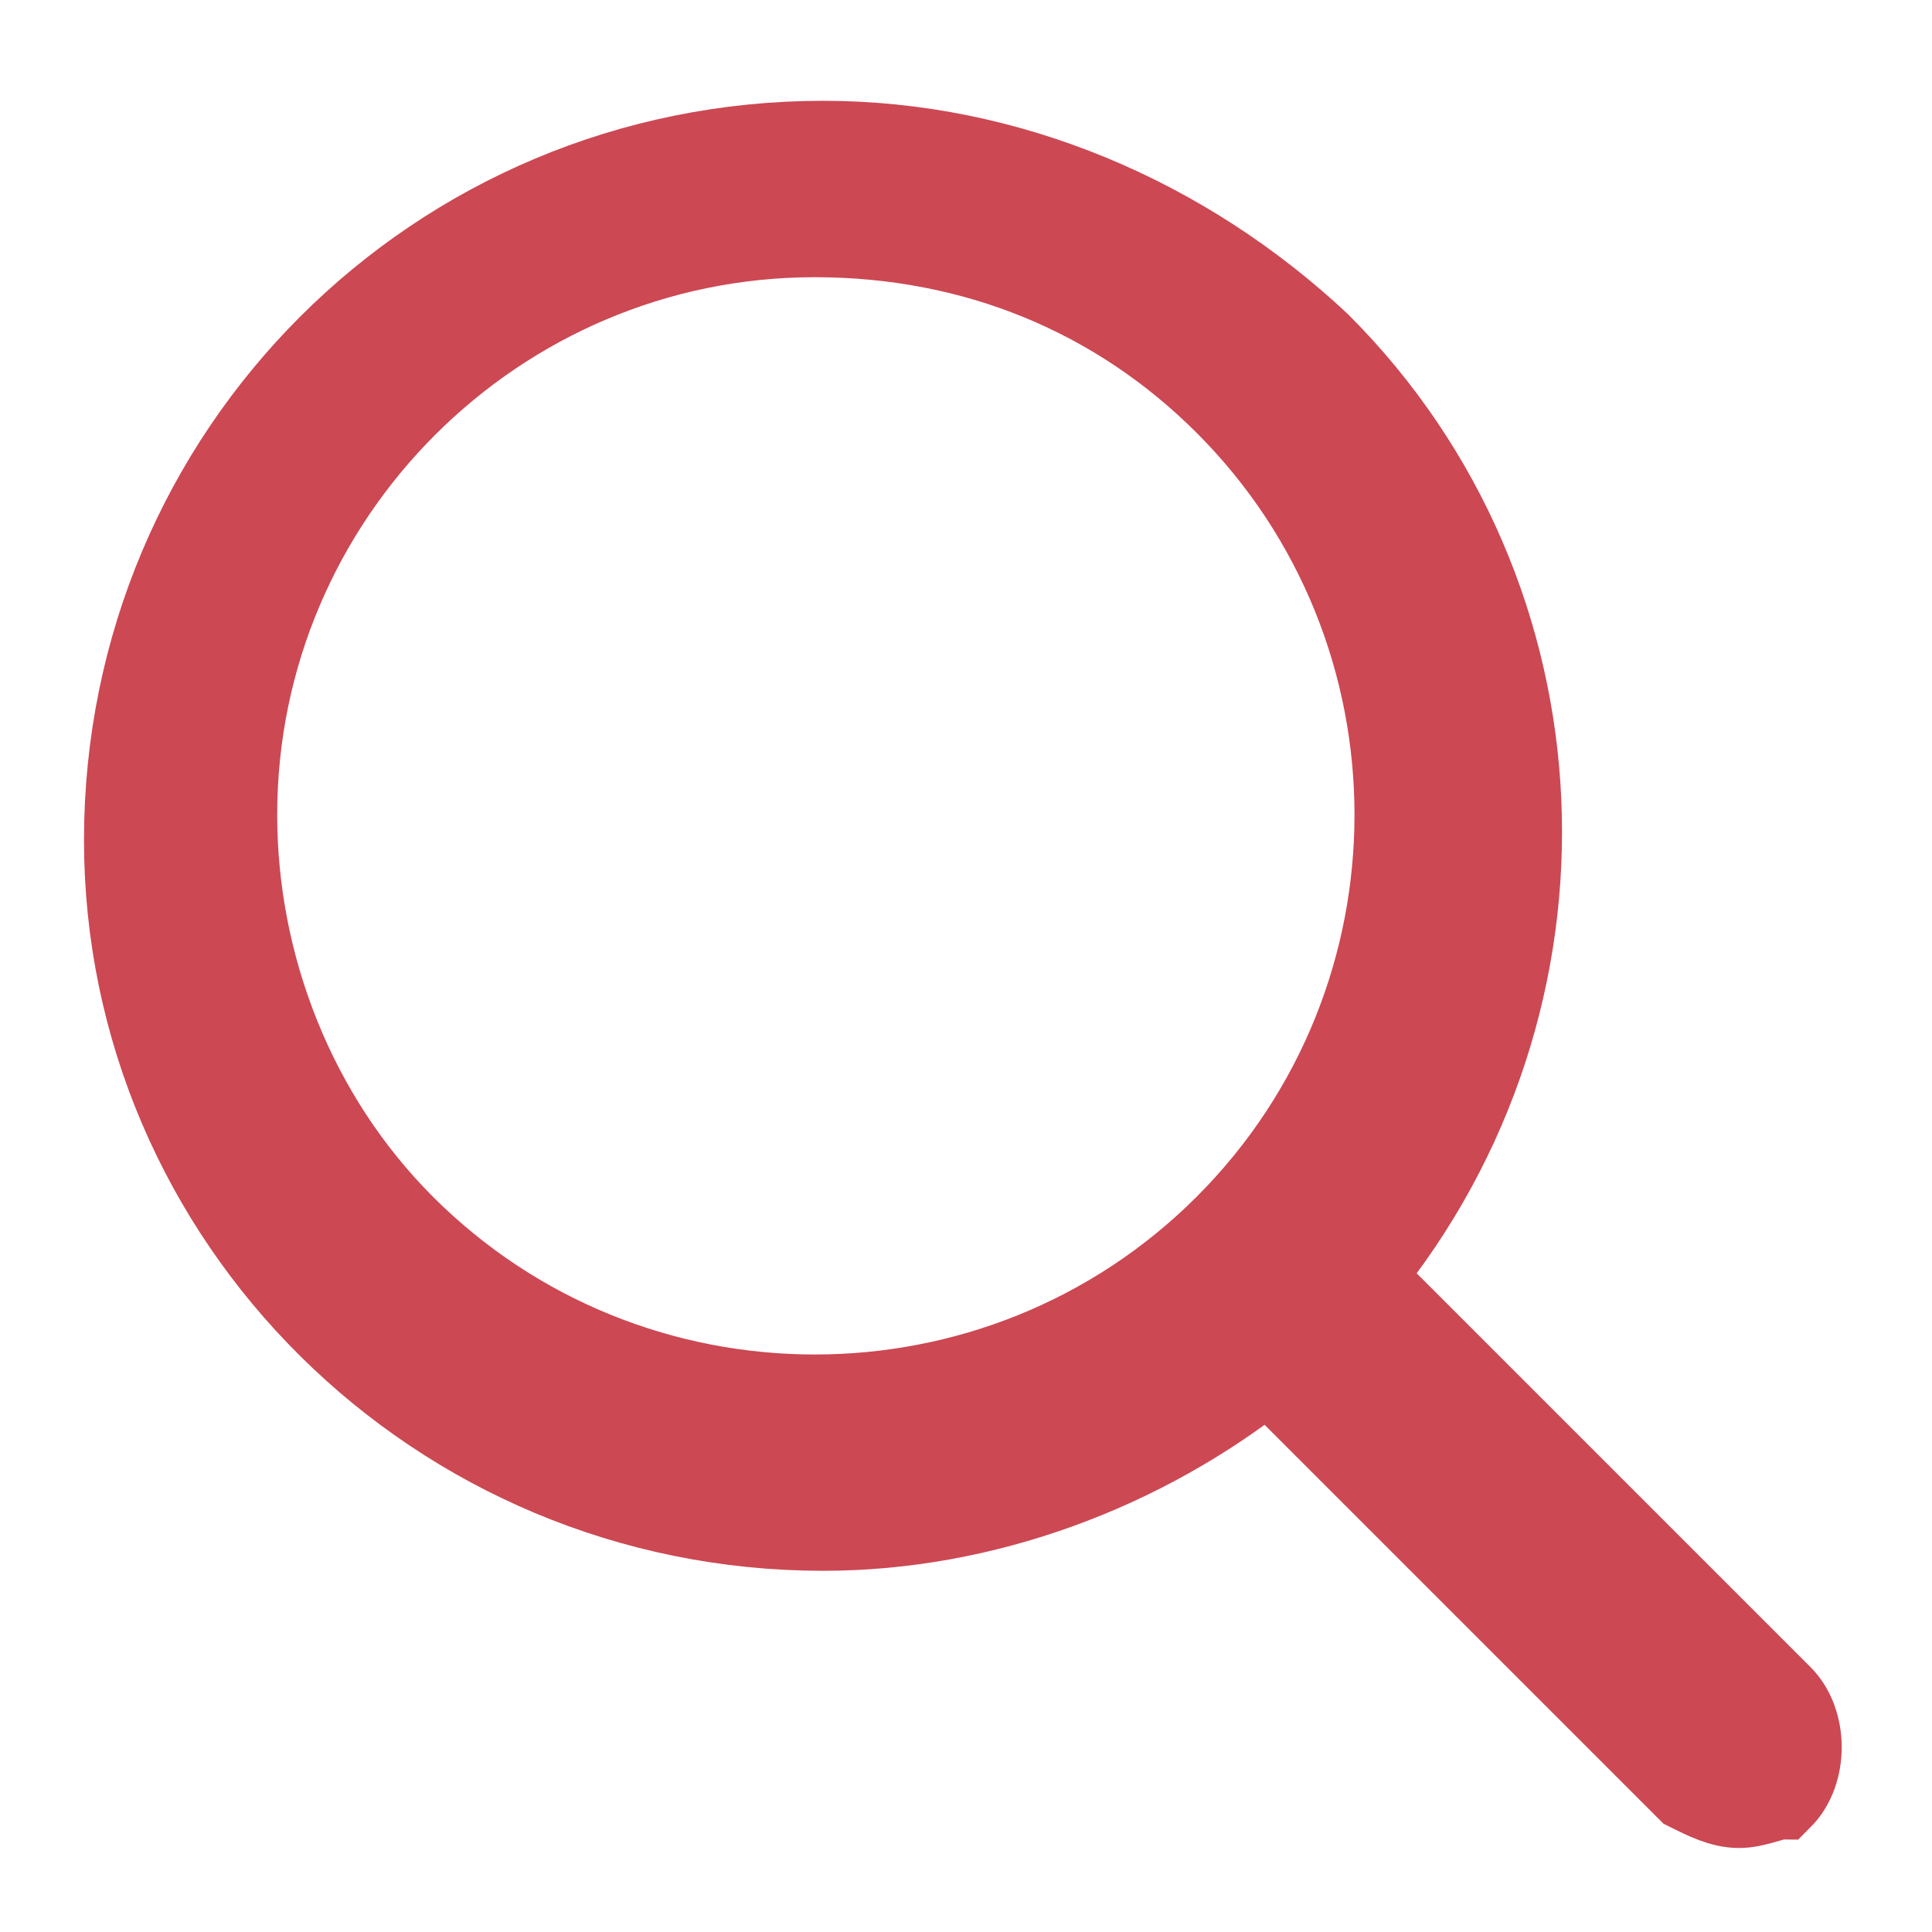 <?xml version="1.0" encoding="utf-8"?>
<!-- Generator: Adobe Illustrator 22.1.0, SVG Export Plug-In . SVG Version: 6.00 Build 0)  -->
<svg version="1.1" id="Ebene_1" xmlns="http://www.w3.org/2000/svg" xmlns:xlink="http://www.w3.org/1999/xlink" x="0px" y="0px"
	 viewBox="0 0 23 23" style="enable-background:new 0 0 23 23;" xml:space="preserve">
<style type="text/css">
	.st0{fill:#CC4853;stroke:#CC4853;stroke-miterlimit:10;}
</style>
<path id="Shape" class="st0" d="M20.7,21.5c-0.2,0-0.4-0.1-0.6-0.2l-5-5c-1.5,1.2-3.4,1.9-5.3,1.9c-4.6,0-8.3-3.7-8.3-8.2
	c0,0,0,0,0,0c0-4.6,3.7-8.3,8.3-8.3c2.2,0,4.3,0.9,5.9,2.4c3,3,3.2,7.8,0.5,11.1l5,5c0.3,0.3,0.3,0.9,0,1.2
	C21.1,21.4,20.9,21.5,20.7,21.5z M9.7,2.8c-3.8,0-6.9,3.1-6.9,6.9c0,1.8,0.7,3.6,2,4.9c2.7,2.7,7.1,2.7,9.8,0c0,0,0,0,0,0
	c2.7-2.7,2.7-7.1,0-9.8C13.3,3.5,11.6,2.8,9.7,2.8z"/>
</svg>
